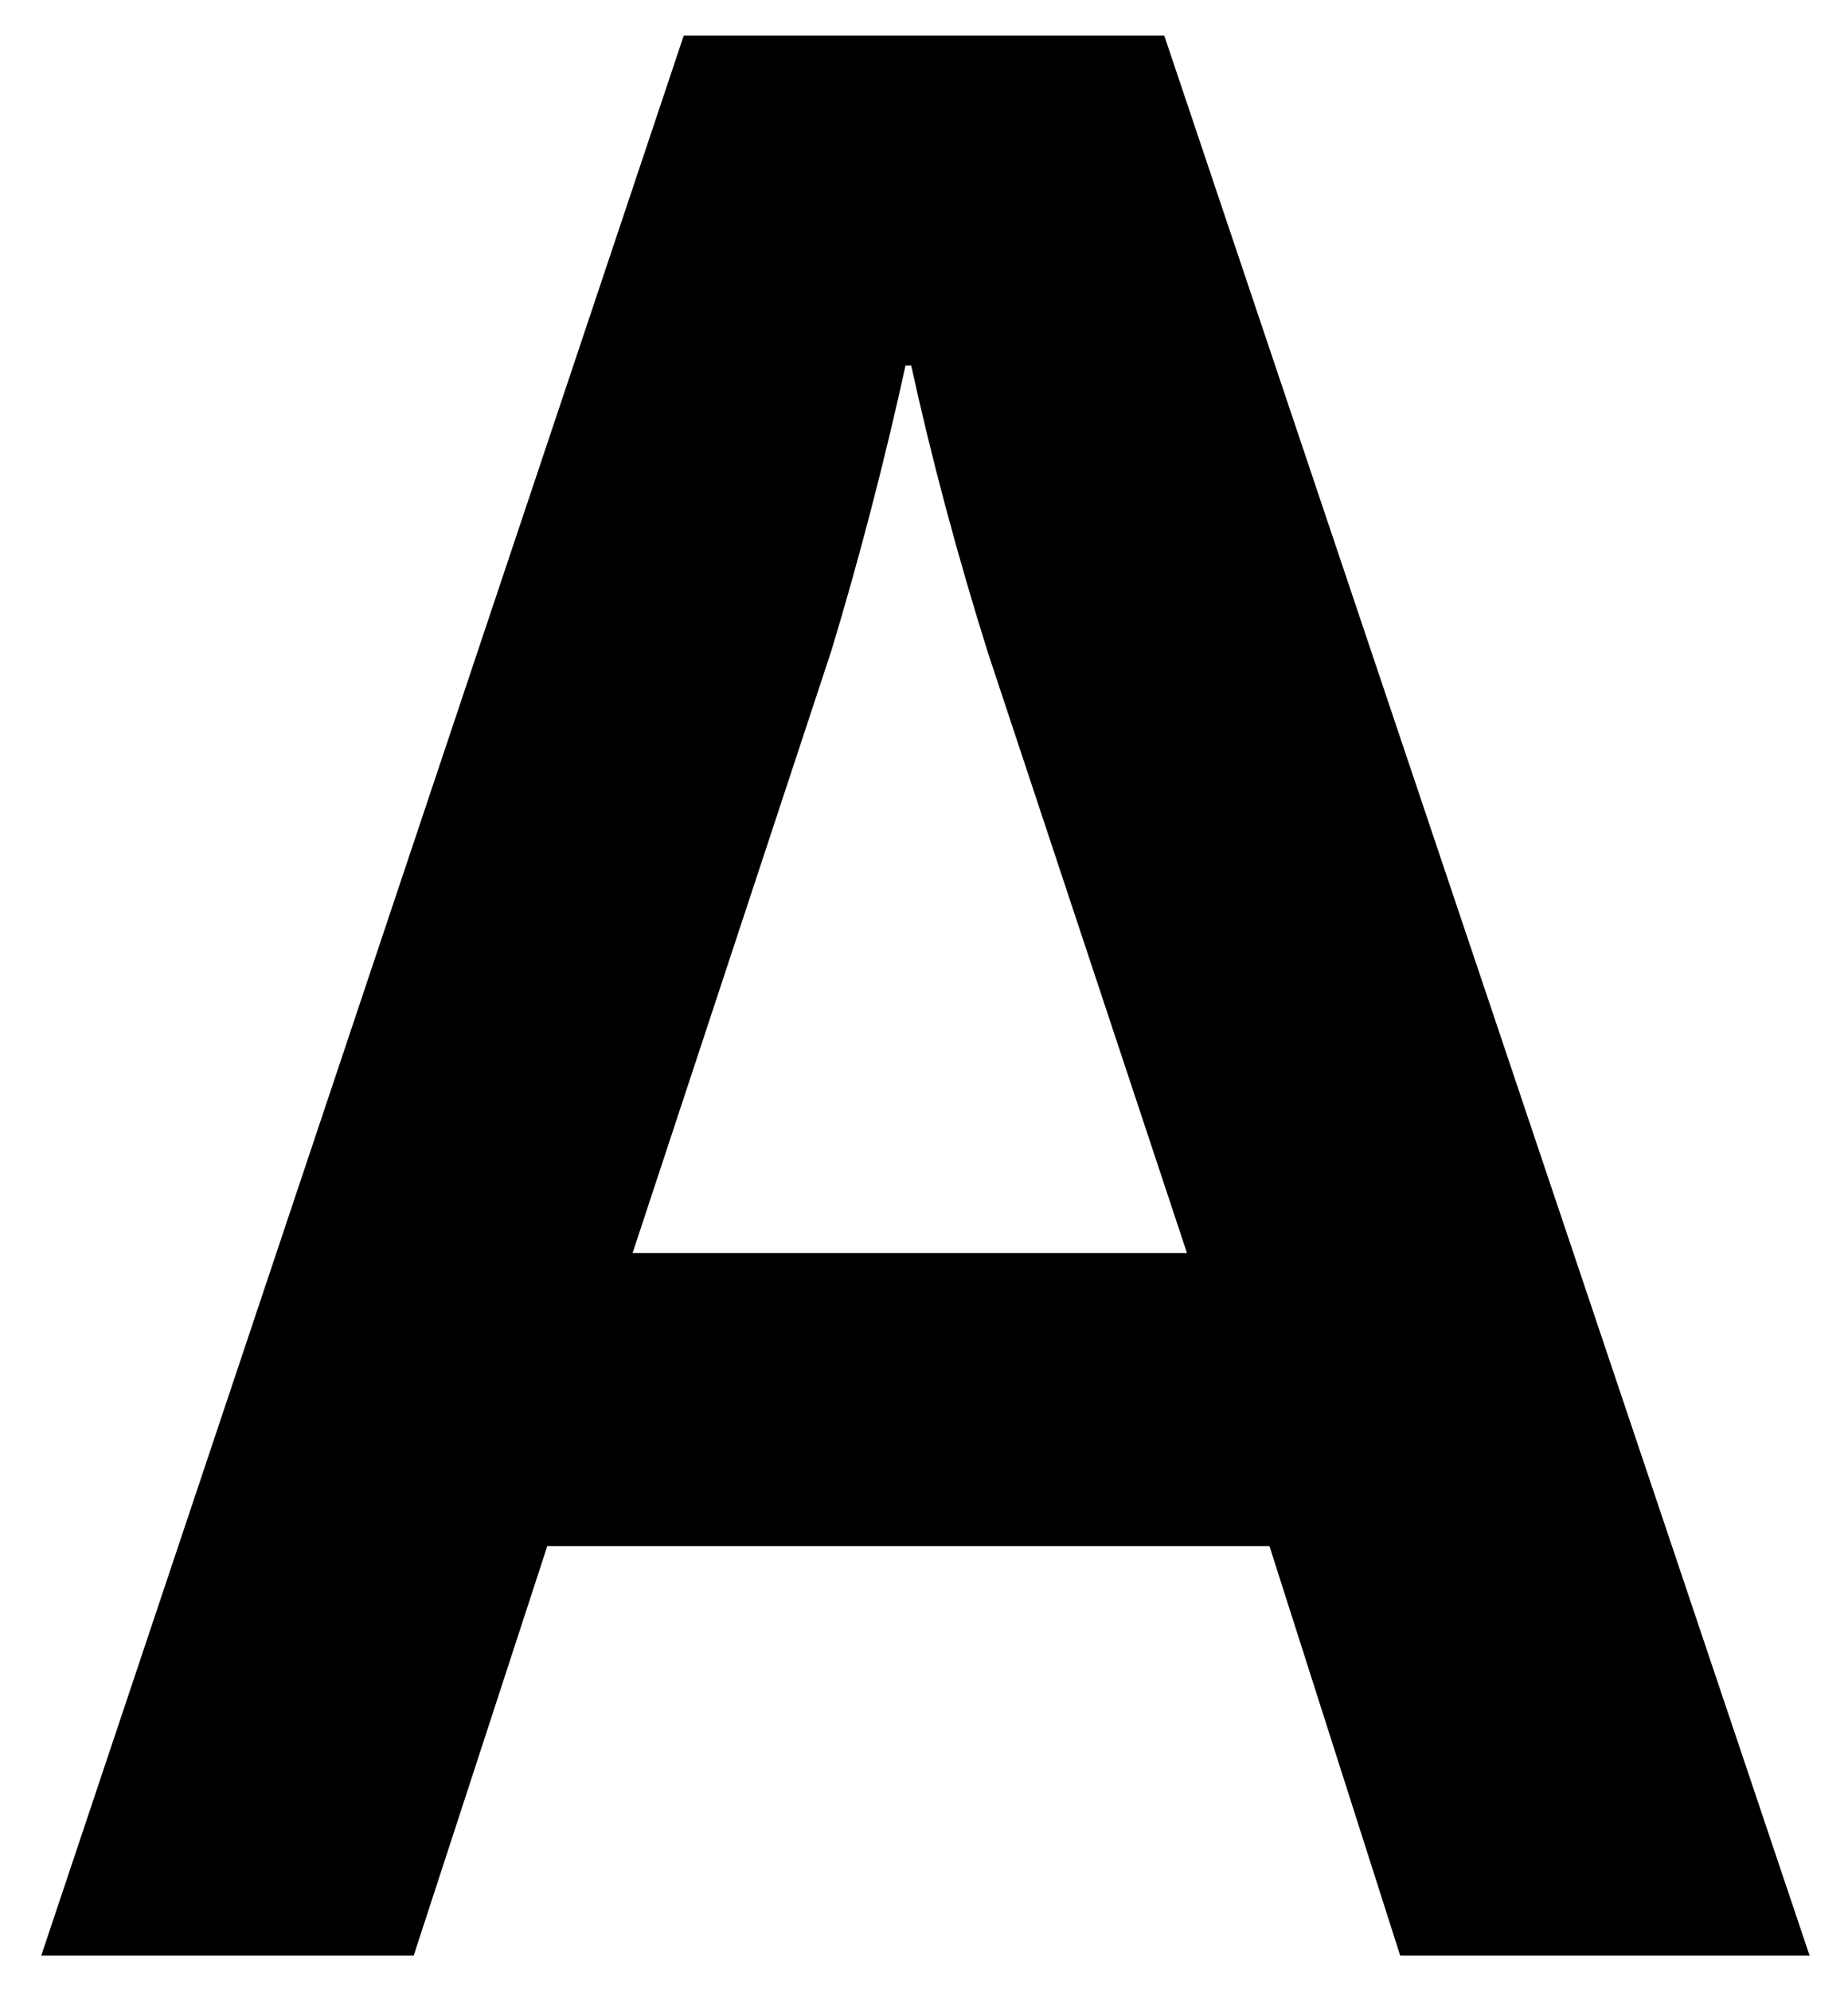 <svg width="26" height="28" viewBox="0 0 26 28" fill="none" xmlns="http://www.w3.org/2000/svg">
<path d="M25.46 27.5H19.7L17.86 21.74H7.7L5.82 27.5H0.58L9.62 0.5H16.38L25.46 27.5ZM16.7 17.62L13.9 9.18C13.46 7.78 13.1 6.42 12.82 5.14H12.74C12.46 6.42 12.1 7.82 11.7 9.14L8.9 17.62H16.7Z" fill="black"/>
</svg>
